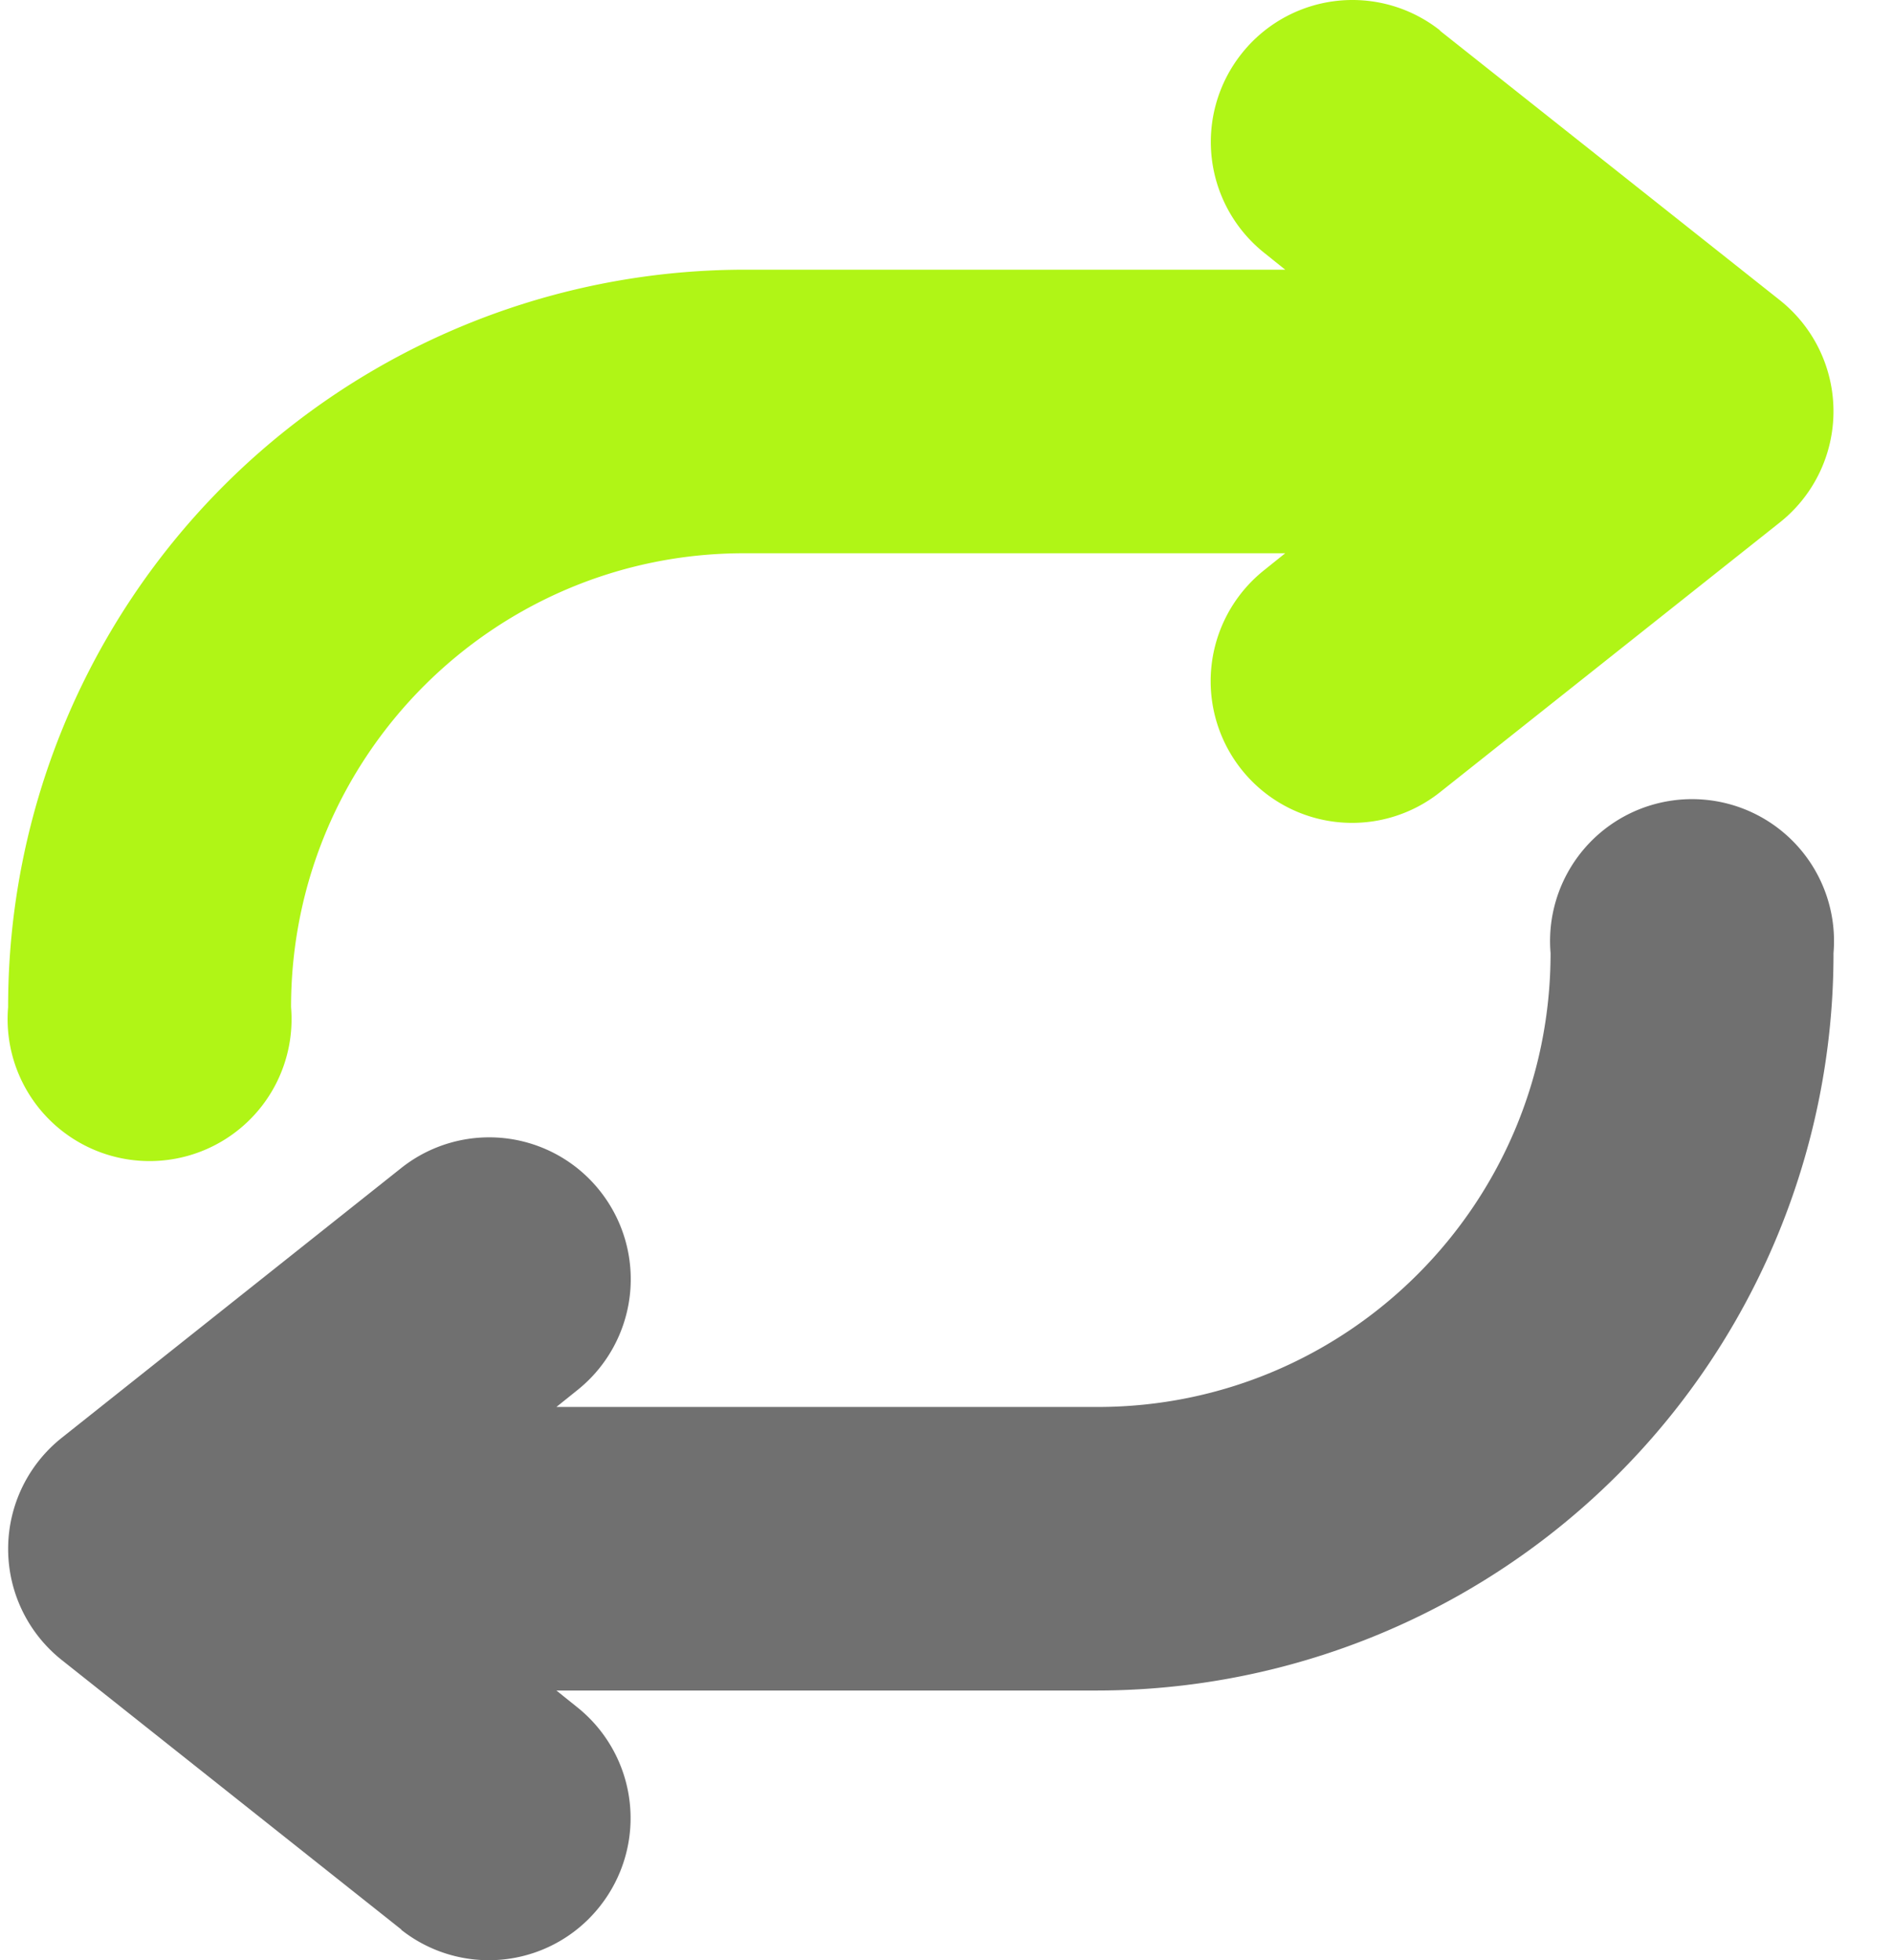<svg viewBox="0 0 56 58" fill="none" xmlns="http://www.w3.org/2000/svg"><path fill-rule="evenodd" clip-rule="evenodd" d="M11.87 57.1a4.18 4.18 0 0 0 5.88-.7 4.2 4.2 0 0 0-.68-5.89l-.61-.49h16.01a21.8 21.8 0 0 0 21.77-21.82 4.2 4.2 0 1 0-8.37 0c0 7.42-6 13.43-13.4 13.43h-16.01l.61-.49a4.2 4.2 0 0 0 .68-5.9 4.18 4.18 0 0 0-5.88-.68l-10.04 7.98a4.2 4.2 0 0 0 0 6.58l10.04 7.97Z" fill="#707070"/><path fill-rule="evenodd" clip-rule="evenodd" d="M42.6.9a4.18 4.18 0 0 0-5.88.7 4.2 4.2 0 0 0 .69 5.89l.61.49h-16.01a21.8 21.8 0 0 0-21.77 21.82 4.2 4.2 0 1 0 8.37 0c0-7.42 6-13.43 13.4-13.43h16.01l-.61.49a4.2 4.2 0 0 0-.69 5.9 4.18 4.18 0 0 0 5.88.68l10.05-7.98a4.2 4.2 0 0 0 0-6.58l-10.05-7.97Z" fill="#B0F516"/></svg>